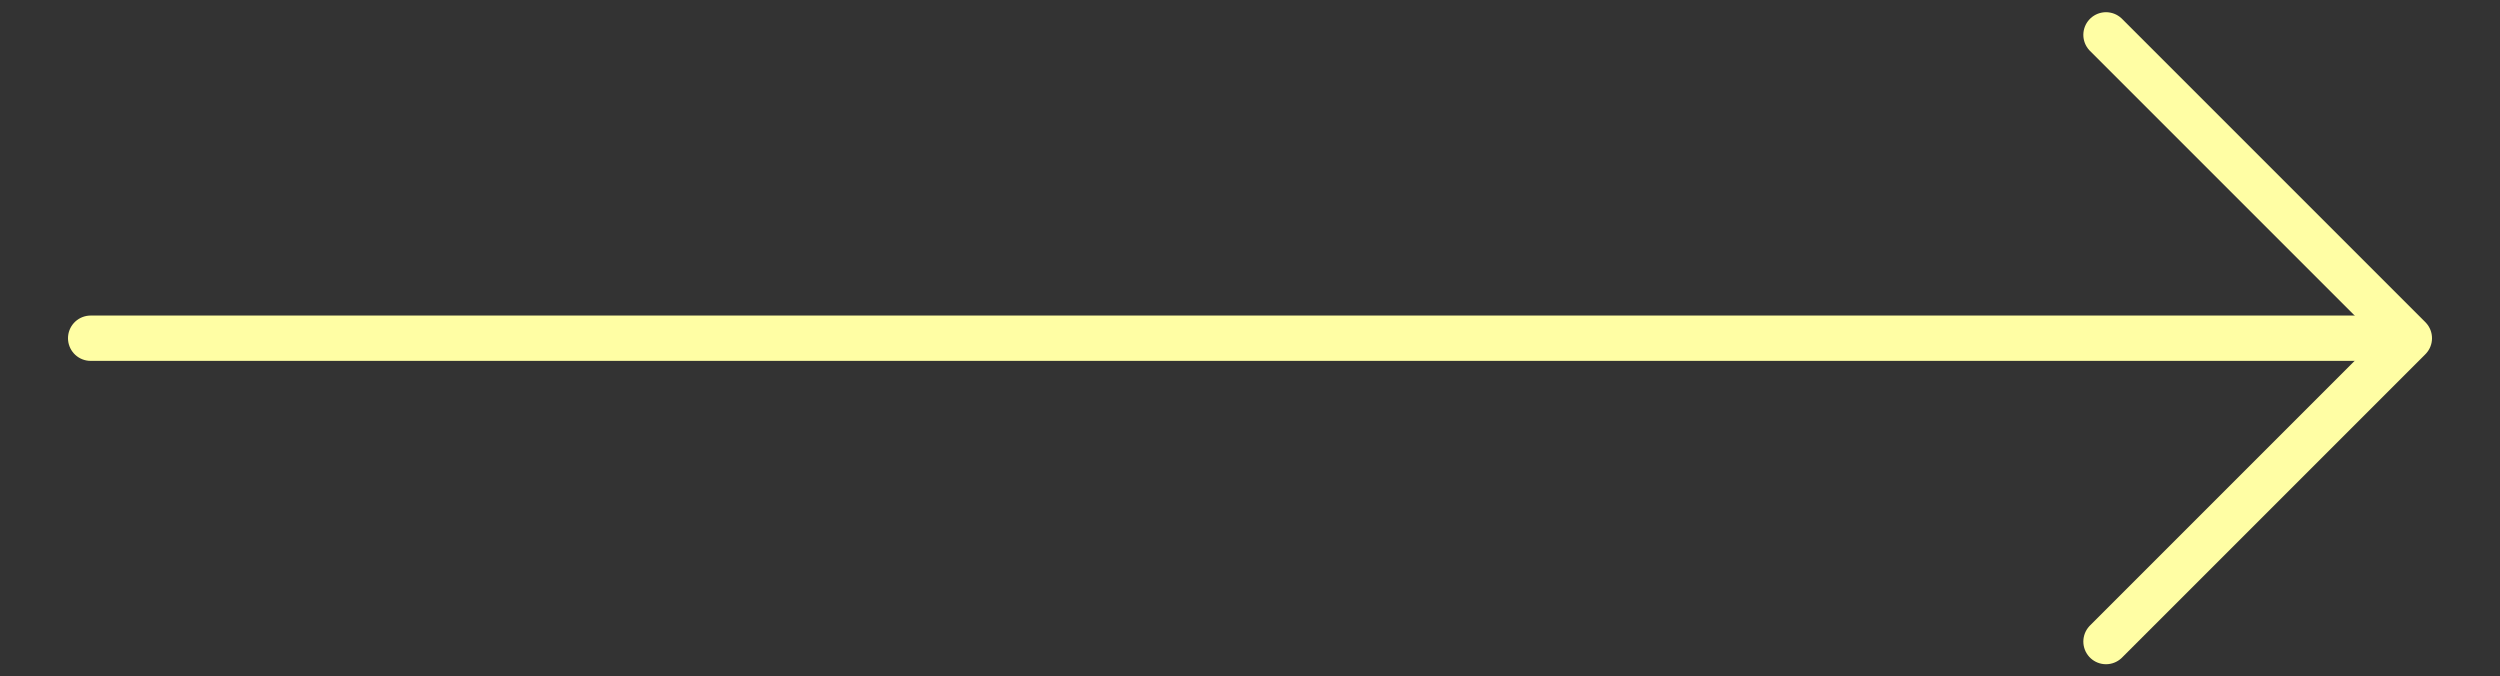 <?xml version="1.0" encoding="UTF-8"?>
<svg id="Ebene_1" data-name="Ebene 1" xmlns="http://www.w3.org/2000/svg" width="71.7" height="19.4" version="1.1" viewBox="0 0 71.7 19.4">
  <rect x="0" y="0" width="71.7" height="19.4" fill="#333333" stroke="none"/>
  <path d="M2.6,9.7h66.4" style="fill: none; stroke: #fffea4; stroke-linecap: round; stroke-linejoin: round; stroke-width: 1.3px;"/>
  <path d="M60.4,1l8.7,8.7-8.7,8.7" style="fill: none; stroke: #fffea4; stroke-linecap: round; stroke-linejoin: round; stroke-width: 1.3px;"/>
</svg>